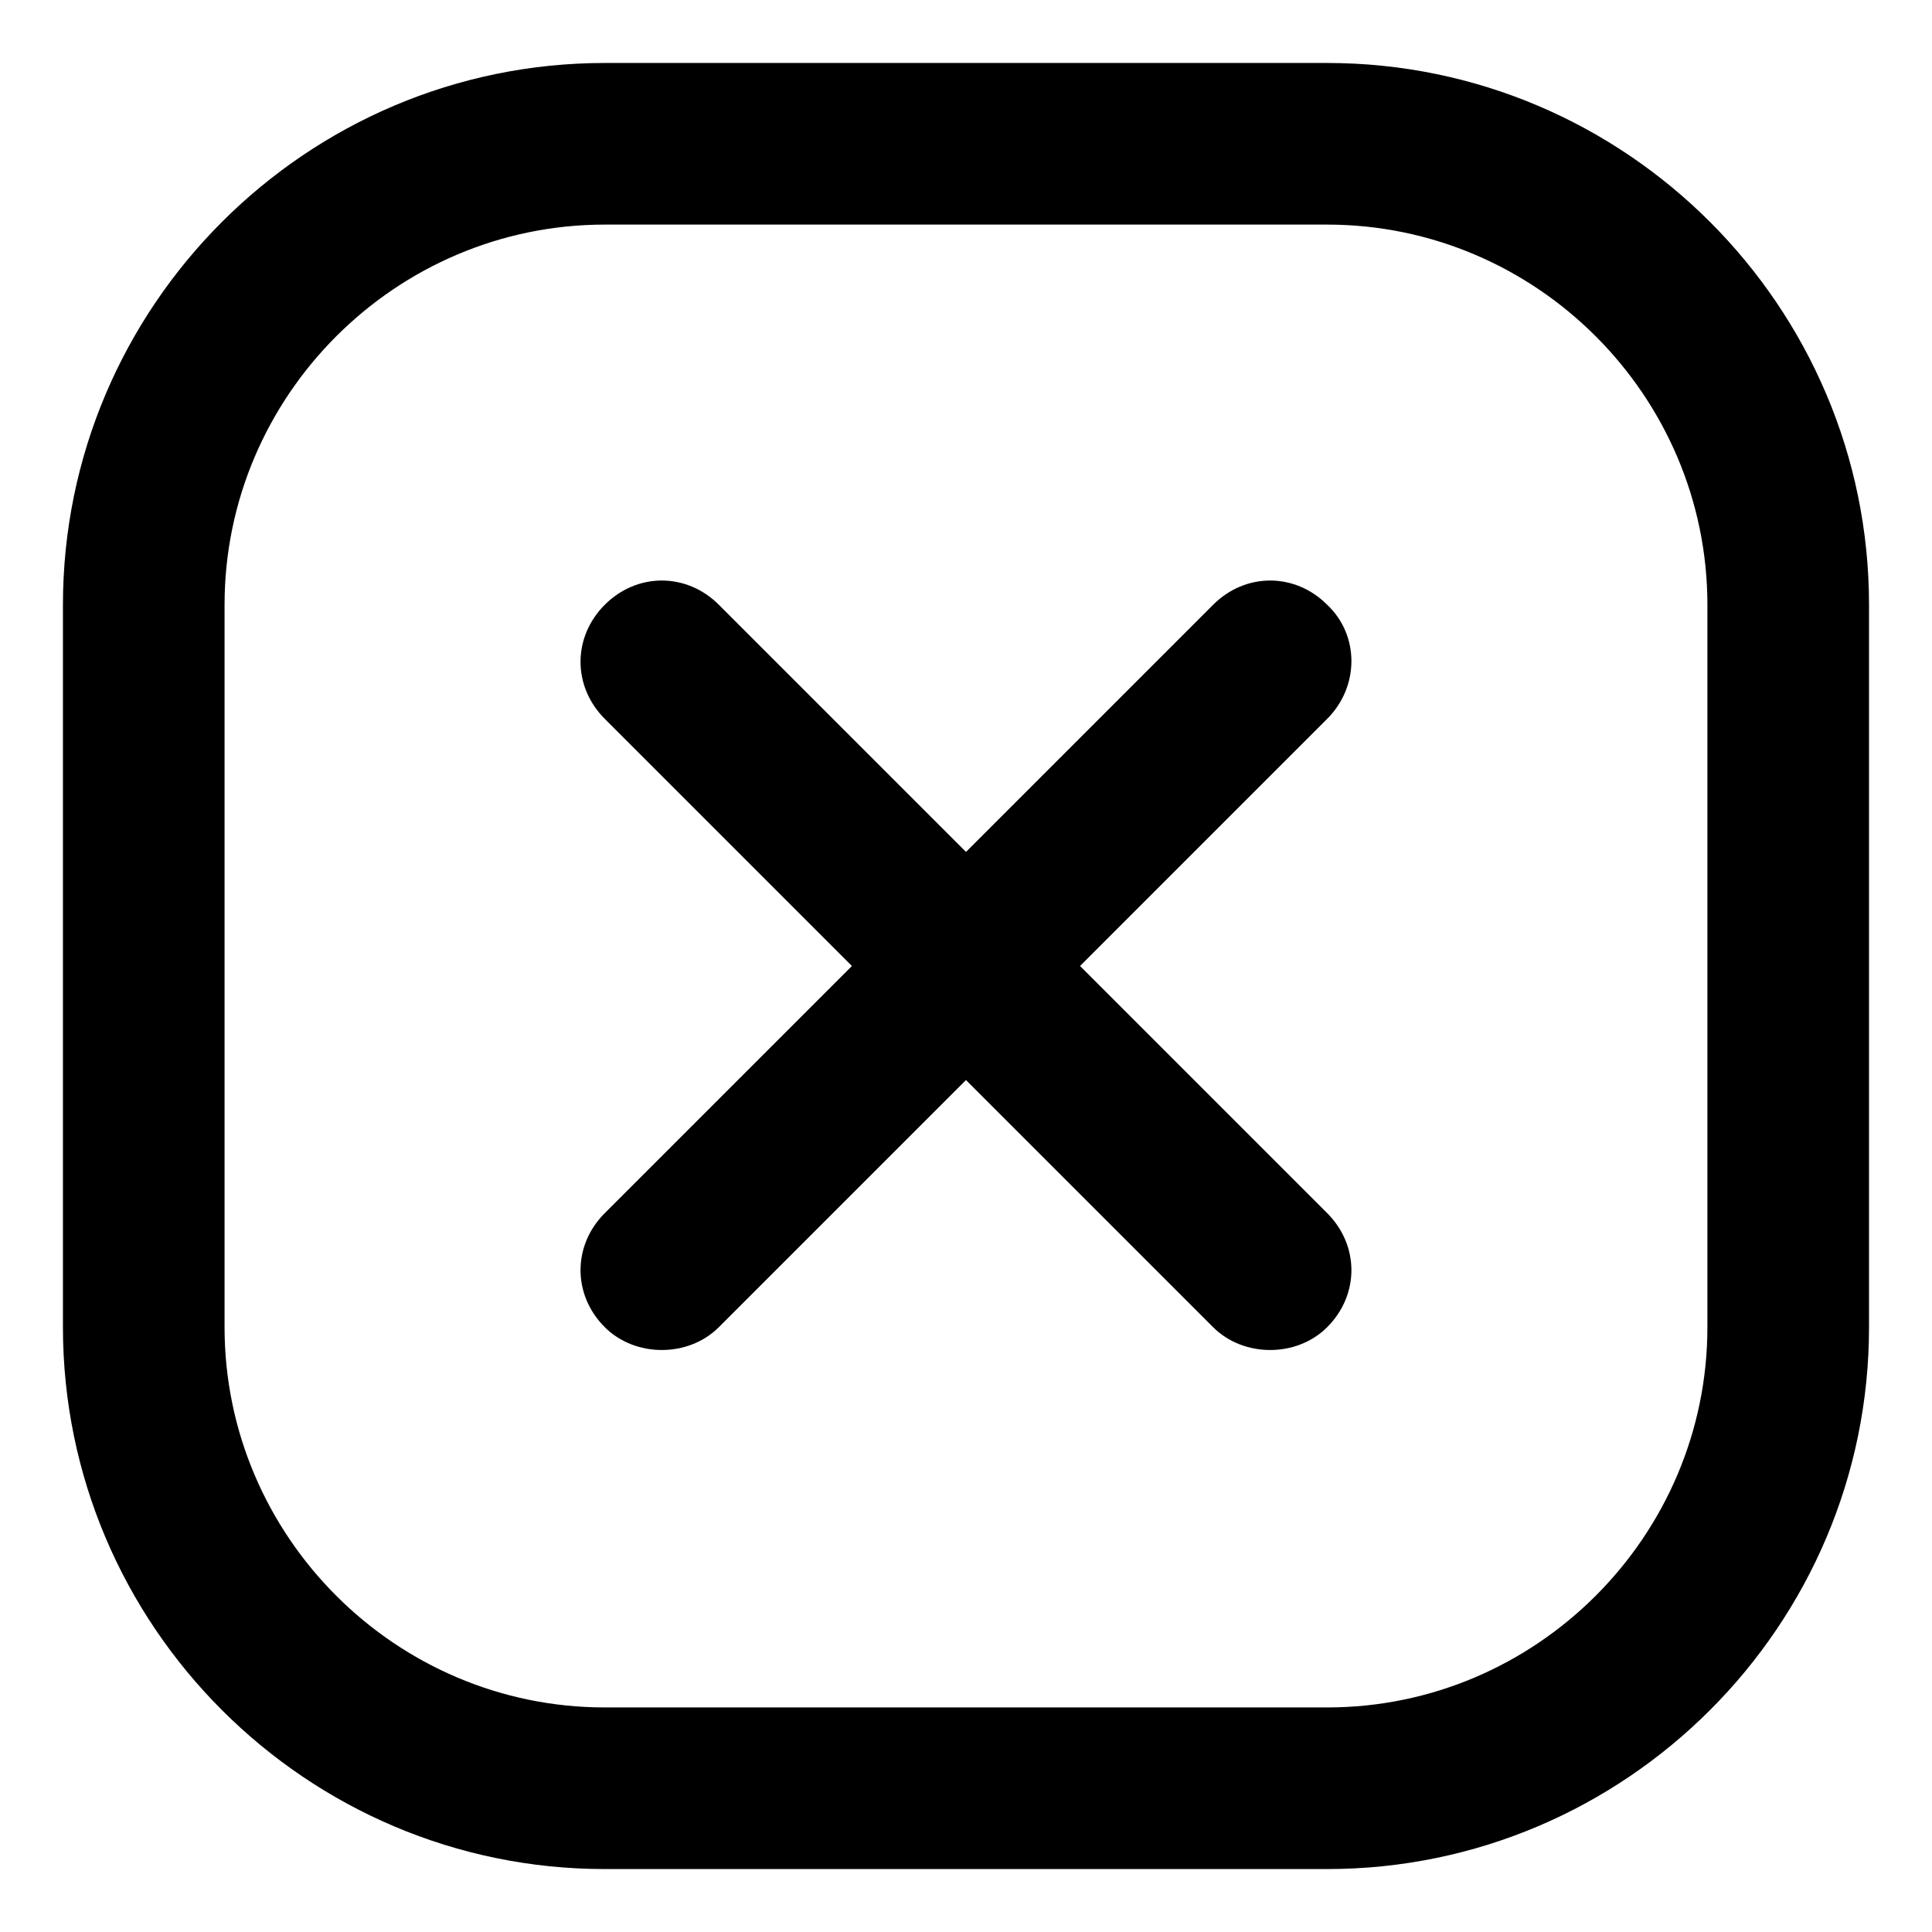 <?xml version="1.0" encoding="UTF-8"?>
<!-- Uploaded to: SVG Repo, www.svgrepo.com, Generator: SVG Repo Mixer Tools -->
<svg fill="#000000" width="800px" height="800px" version="1.1" viewBox="144 144 512 512" xmlns="http://www.w3.org/2000/svg">
 <g>
  <path d="m495.72 304.27c-8.566-8.566-21.664-8.566-30.23 0l-65.492 65.496-65.496-65.496c-8.566-8.566-21.664-8.566-30.23 0-8.566 8.566-8.566 21.664 0 30.23l65.496 65.496-65.496 65.492c-8.566 8.566-8.566 21.664 0 30.23 4.031 4.031 9.574 6.047 15.113 6.047 5.543 0 11.082-2.016 15.113-6.047l65.496-65.496 65.496 65.496c4.031 4.031 9.574 6.047 15.113 6.047 5.543 0 11.082-2.016 15.113-6.047 8.566-8.566 8.566-21.664 0-30.23l-65.492-65.492 65.496-65.496c8.562-8.566 8.562-22.168 0-30.23z"/>
  <path d="m495.72 160.69h-191.45c-79.098 0-143.59 64.488-143.59 143.59v191.45c0 79.098 64.488 143.59 143.59 143.59h191.45c79.098 0 143.59-64.488 143.59-143.59v-191.45c0-79.098-64.488-143.59-143.59-143.59zm100.76 335.04c0 55.418-45.344 100.76-100.76 100.76h-191.45c-55.418 0-100.76-45.344-100.76-100.76v-191.45c0-55.418 45.344-100.76 100.76-100.76h191.45c55.418 0 100.76 45.344 100.76 100.76z"/>
 </g>
</svg>